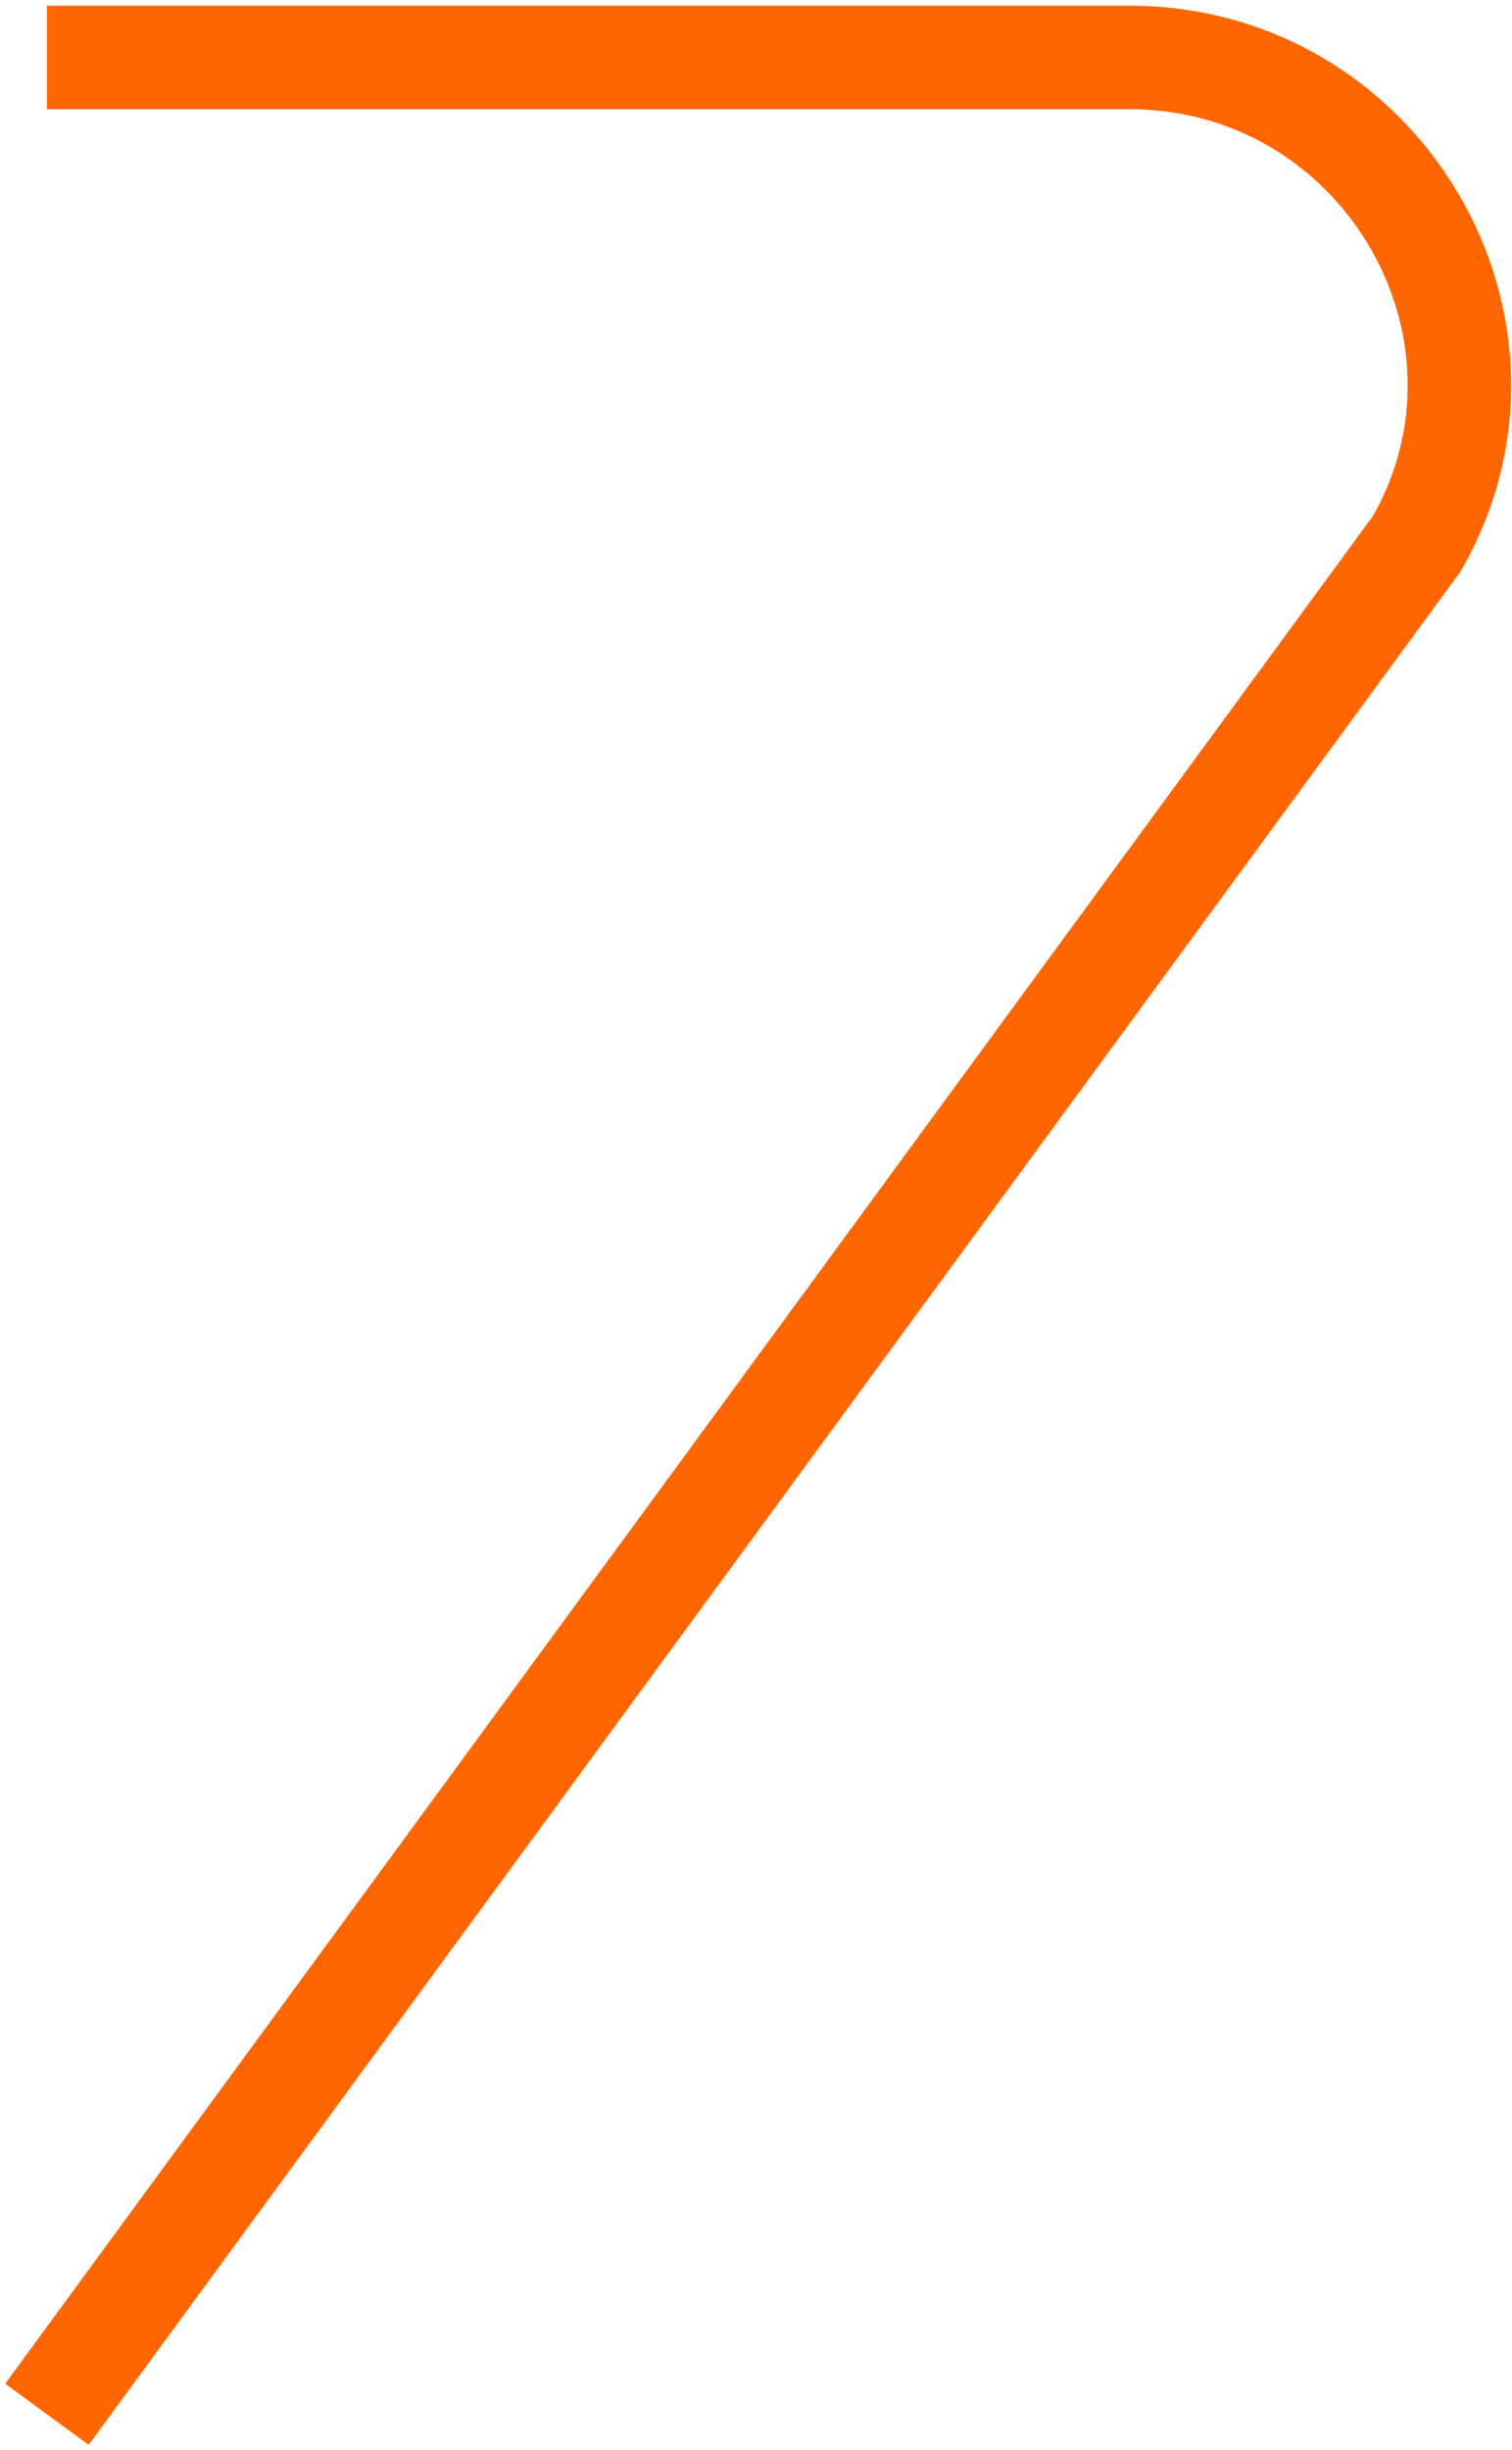 <svg width="263" height="426" viewBox="0 0 263 426" fill="none" xmlns="http://www.w3.org/2000/svg">
<path d="M8.166 9.994L196.513 9.994C240.145 10.03 267.894 56.97 246.466 94.486L8.166 419.747" stroke="#FF6600" stroke-width="18"/>
</svg>
